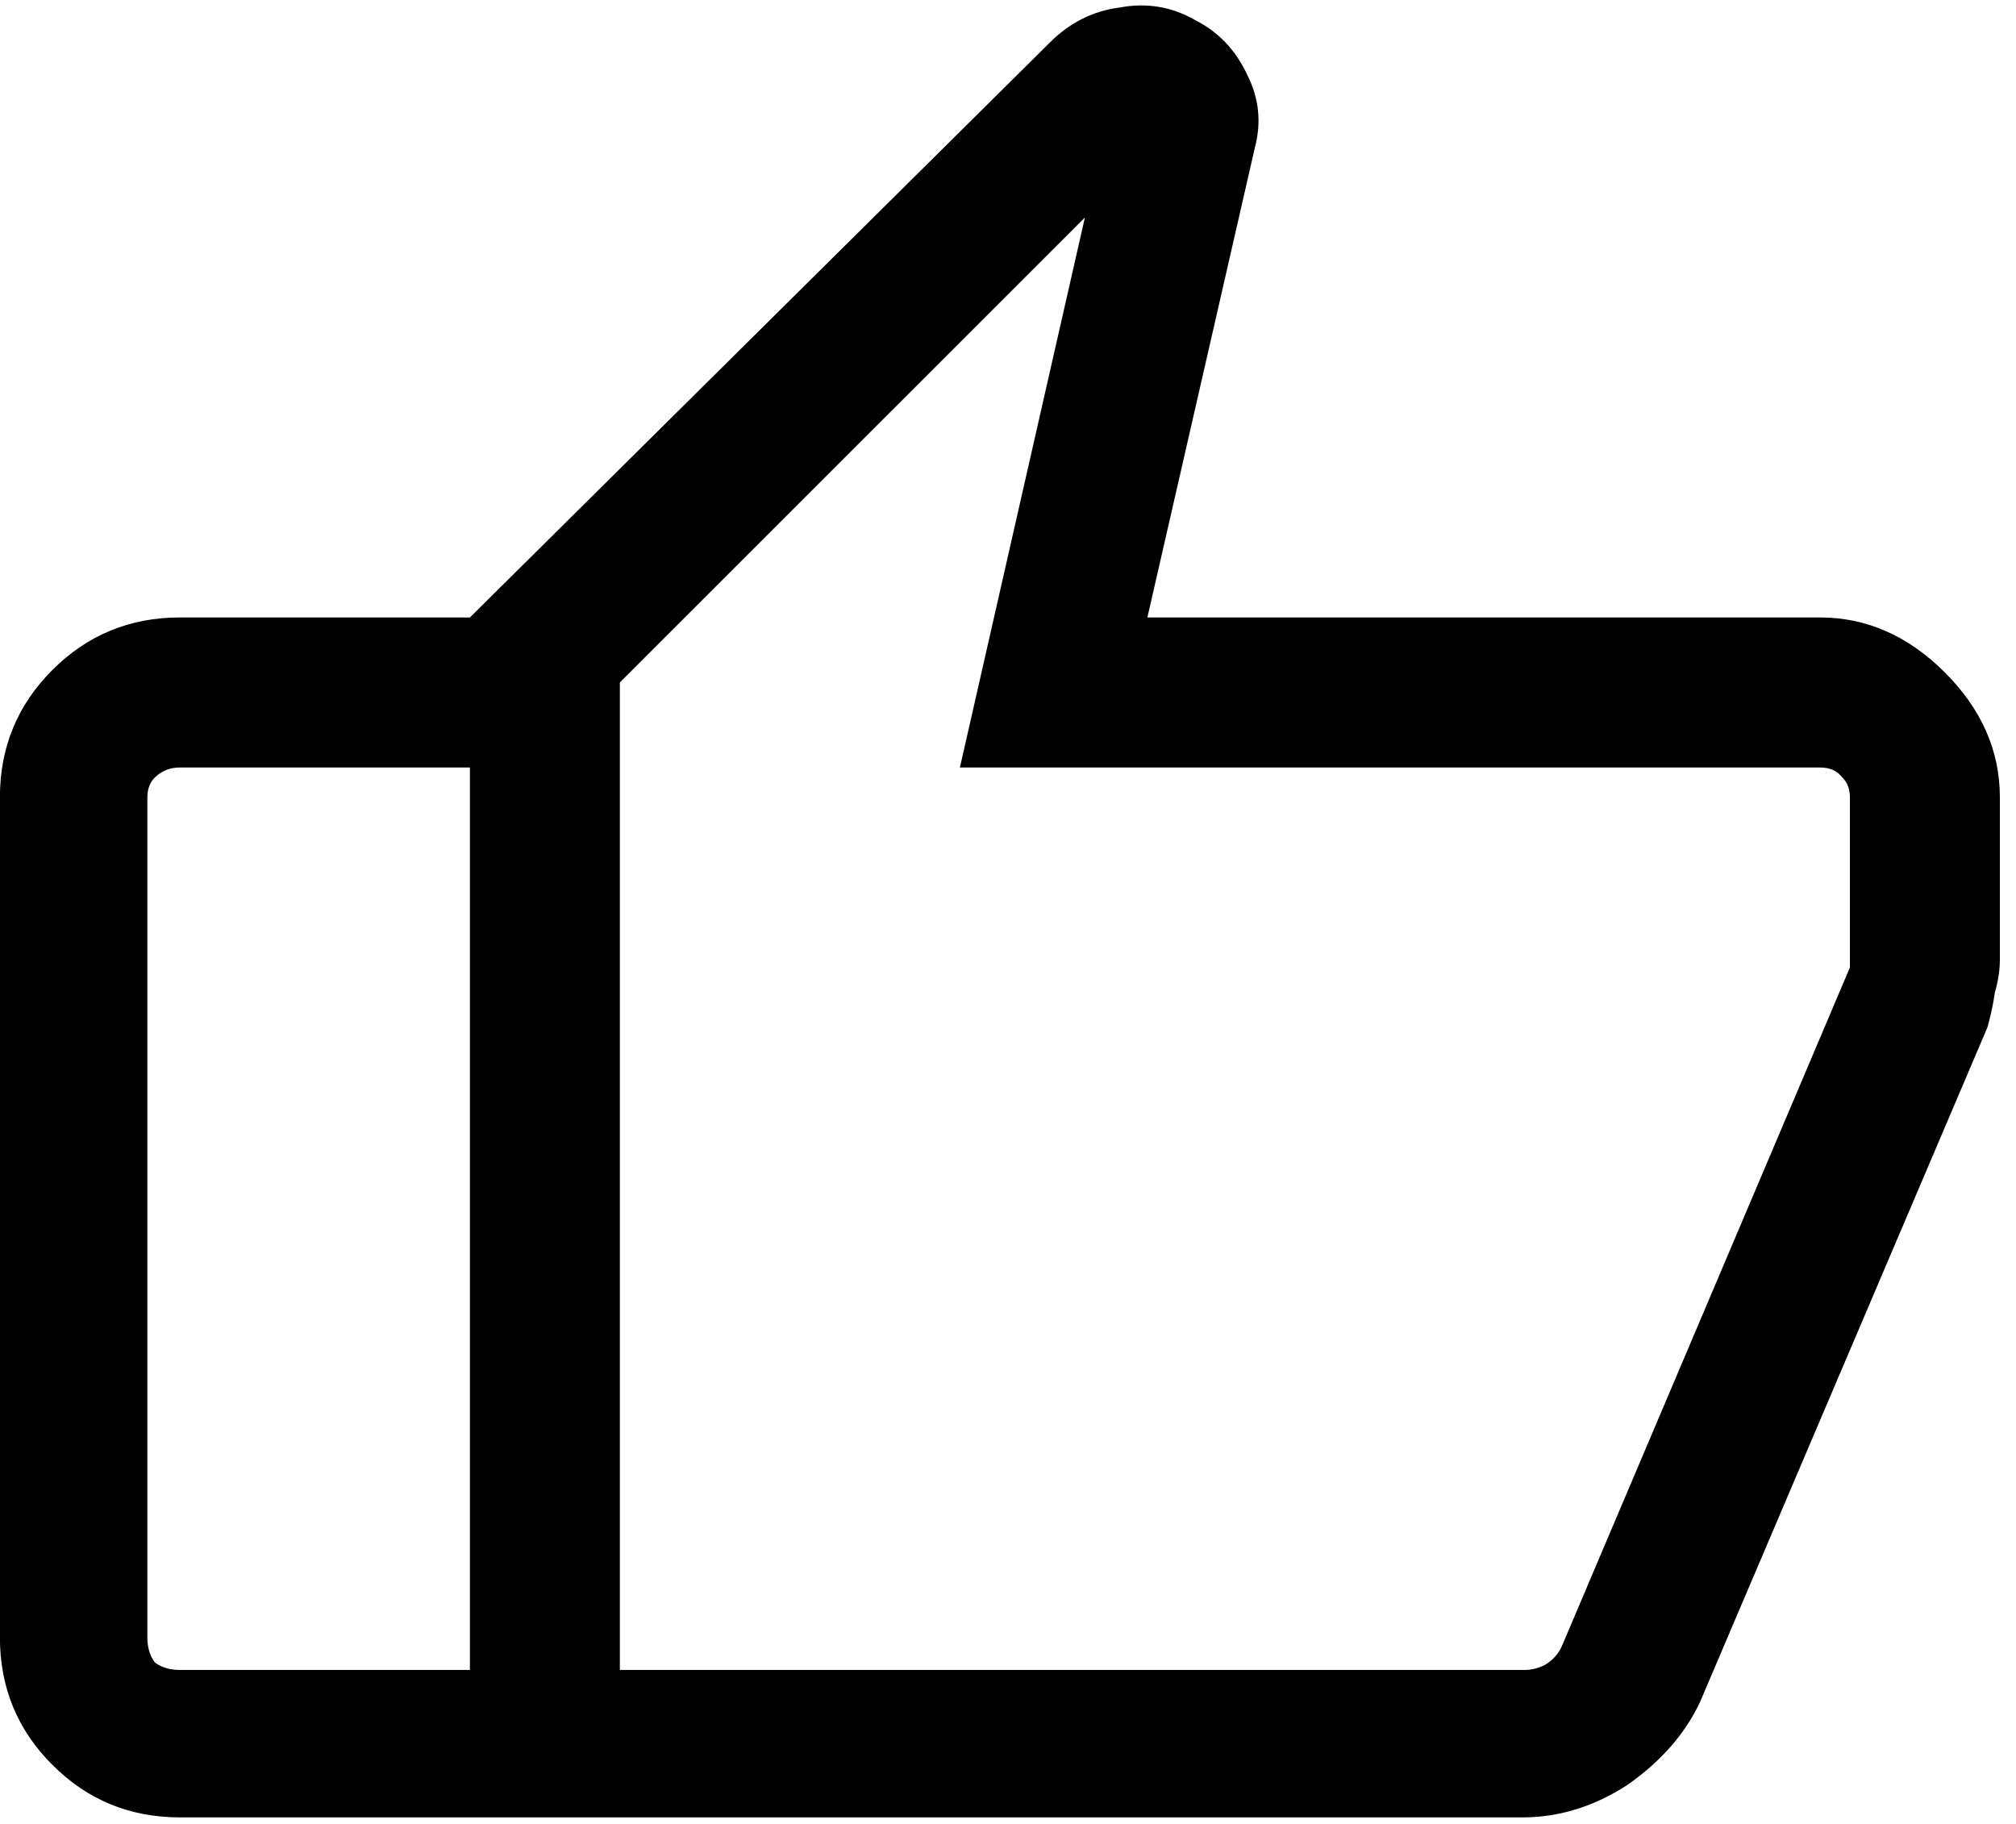 <svg width="21" height="19" viewBox="0 0 21 19" fill="none" xmlns="http://www.w3.org/2000/svg">
<path d="M18.957 6.432C19.443 6.432 19.877 6.623 20.259 7.005C20.641 7.387 20.832 7.821 20.832 8.307V10C20.832 10.104 20.815 10.217 20.78 10.338C20.763 10.46 20.736 10.582 20.702 10.703L17.707 17.734C17.551 18.064 17.299 18.351 16.952 18.594C16.605 18.819 16.24 18.932 15.858 18.932H4.895V6.432L10.936 0.443C11.145 0.234 11.388 0.113 11.665 0.078C11.943 0.026 12.204 0.069 12.447 0.208C12.69 0.33 12.872 0.521 12.993 0.781C13.115 1.024 13.141 1.276 13.072 1.536L11.952 6.432H18.957ZM6.457 7.109V17.396H15.884C15.954 17.396 16.023 17.378 16.092 17.344C16.179 17.292 16.24 17.222 16.275 17.135L19.27 10.078V8.307C19.27 8.22 19.244 8.151 19.191 8.099C19.139 8.03 19.061 7.995 18.957 7.995H9.999L11.301 2.266L6.457 7.109ZM1.874 18.932C1.353 18.932 0.91 18.75 0.546 18.385C0.181 18.021 -0.001 17.578 -0.001 17.057V8.307C-0.001 7.786 0.181 7.344 0.546 6.979C0.91 6.615 1.353 6.432 1.874 6.432H4.895V7.995H1.874C1.77 7.995 1.683 8.03 1.613 8.099C1.561 8.151 1.535 8.22 1.535 8.307V17.057C1.535 17.162 1.561 17.248 1.613 17.318C1.683 17.37 1.77 17.396 1.874 17.396H4.895V18.932H1.874ZM6.457 17.396V7.109V7.995C6.457 7.995 6.457 8.03 6.457 8.099C6.457 8.151 6.457 8.22 6.457 8.307V10.078V17.135C6.457 17.222 6.457 17.292 6.457 17.344C6.457 17.378 6.457 17.396 6.457 17.396Z" fill="black"/>
</svg>
